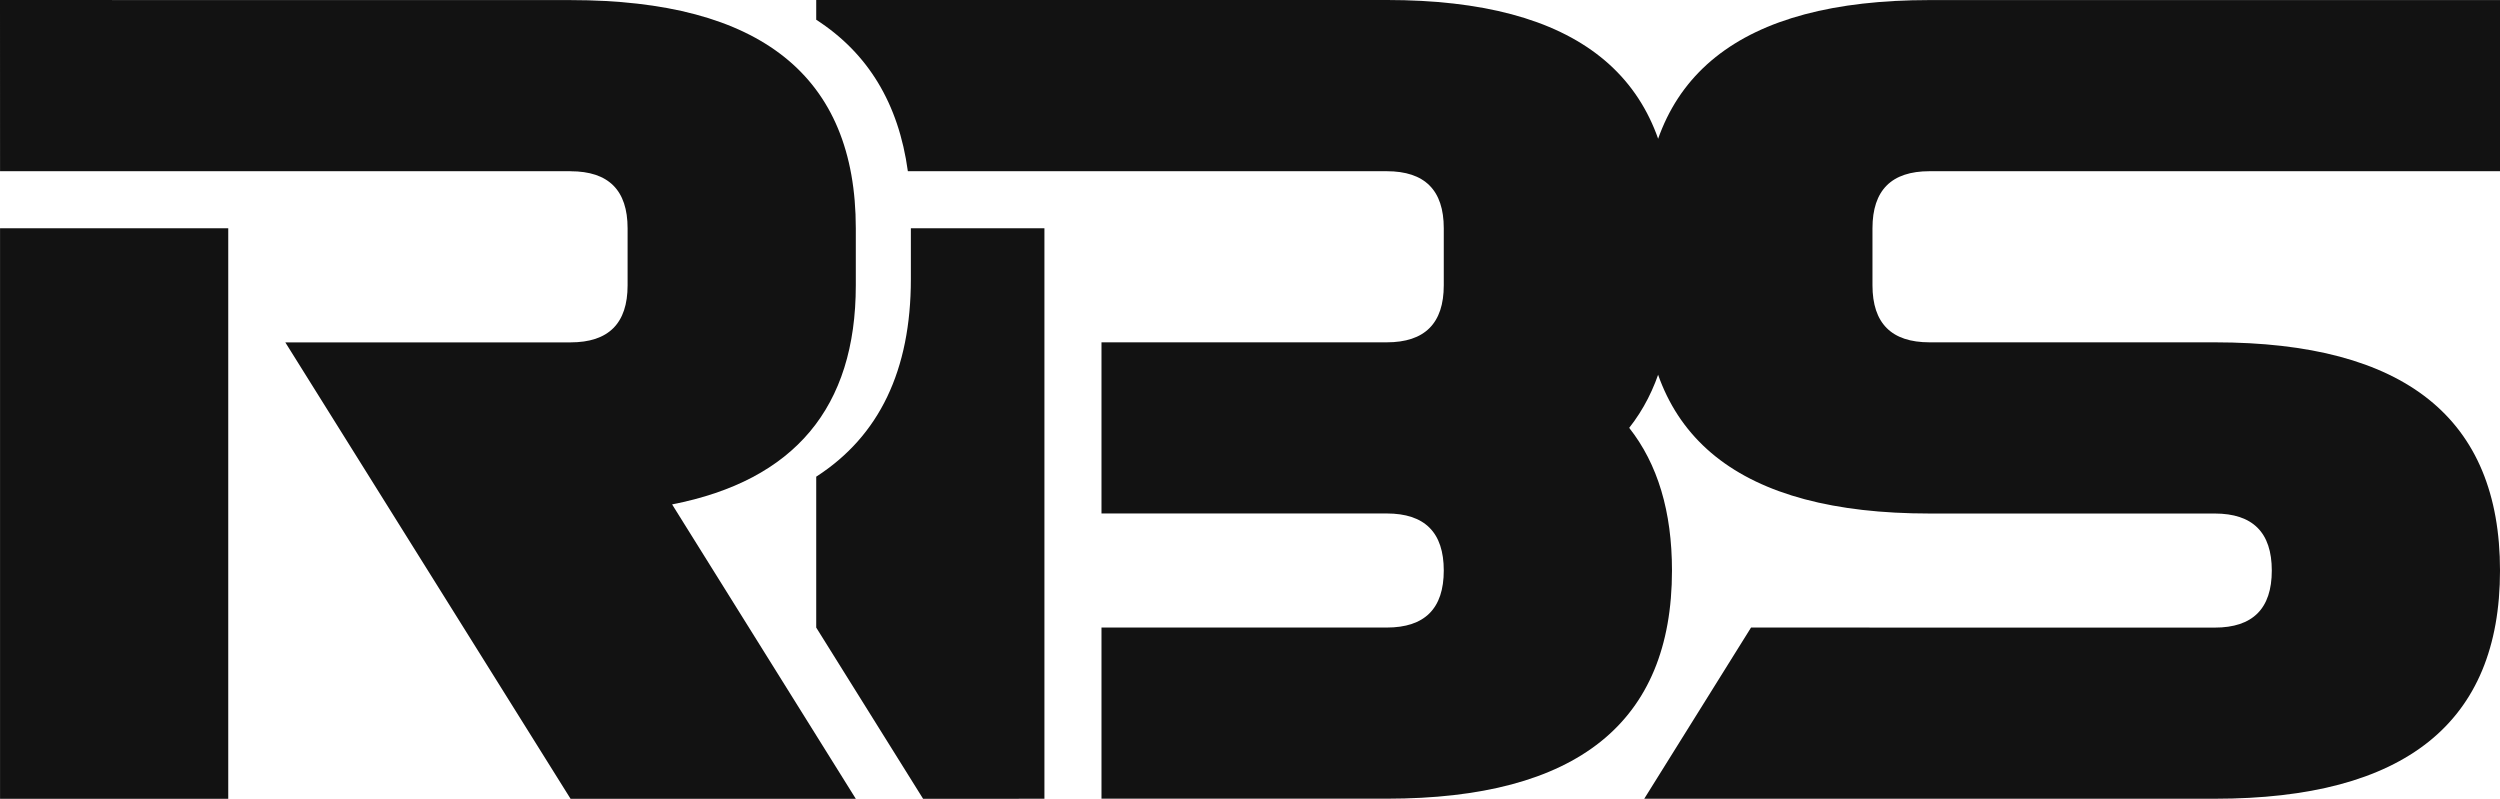 <?xml version="1.0" encoding="UTF-8" standalone="no"?>
<!-- Created with Inkscape (http://www.inkscape.org/) -->

<svg
   width="108.696mm"
   height="34.73mm"
   viewBox="0 0 108.696 34.73"
   version="1.1"
   id="svg1"
   xmlns="http://www.w3.org/2000/svg"
   xmlns:svg="http://www.w3.org/2000/svg">
  <defs
     id="defs1" />
  <g
     id="layer1"
     transform="translate(-56.178,-206.493)">
    <path
       d="m 91.666,206.494 v 0.857 c 2.254,1.454 3.583,3.649 3.984,6.586 H 116.471 c 1.654,0 2.48,0.827 2.48,2.48 v 2.48 c 0,1.654 -0.827,2.48 -2.48,2.48 h -12.402 v 7.441 h 12.402 c 1.654,0 2.48,0.827 2.48,2.48 0,1.654 -0.827,2.48 -2.48,2.48 h -12.402 v 7.441 h 12.402 c 8.268,0 12.402,-3.307 12.402,-9.922 0,-2.563 -0.62,-4.63 -1.86,-6.201 1.24,-1.571 1.86,-3.638 1.86,-6.201 v -2.48 c 0,-6.615 -4.134,-9.922 -12.402,-9.922 z m 4.115,9.923 v 2.21 c 0,3.962 -1.373,6.826 -4.115,8.591 v 6.561 l 4.647,7.444 5.275,-0.001 V 216.417 Z"
       style="font-size:50.8px;line-height:0;font-family:Revamped;-inkscape-font-specification:Revamped;text-align:center;letter-spacing:0px;baseline-shift:baseline;text-anchor:middle;display:inline;overflow:visible;vector-effect:none;fill:#121212;fill-opacity:1;enable-background:accumulate;stop-color:#000000;stop-opacity:1"
       id="path88" />
    <path
       d="m 66.102,241.223 h -9.922 v -24.805 h 9.922 z m 14.883,-27.285 h -24.805 l -0.002,-7.444 24.807,0.003 c 8.268,0.001 12.402,3.307 12.402,9.922 v 2.48 c 0,5.308 -2.662,8.483 -7.987,9.525 l 7.987,12.799 h -12.402 l -12.402,-19.844 h 12.402 c 1.654,0 2.48,-0.827 2.48,-2.48 v -2.48 c 0,-1.654 -0.827,-2.48 -2.48,-2.48 z"
       id="path27"
       style="font-size:50.8px;line-height:0;font-family:Revamped;-inkscape-font-specification:Revamped;text-align:center;letter-spacing:0px;text-anchor:middle;display:inline;fill:#121212;fill-opacity:1;stroke-width:0.265"
       aria-label="R" />
    <path
       id="path29"
       style="font-size:50.8px;line-height:0;font-family:Revamped;-inkscape-font-specification:Revamped;text-align:center;letter-spacing:0px;text-anchor:middle;display:inline;fill:#121212;fill-opacity:1;stroke-width:0.265"
       d="m 140.07,206.496 c -8.268,0 -12.402,3.307 -12.402,9.922 v 2.48 c 0,6.615 4.134,9.922 12.402,9.922 h 12.402 c 1.654,0 2.48,0.827 2.48,2.48 0,1.654 -0.827,2.481 -2.48,2.48 l -20.162,-0.002 -4.643,7.443 h 24.805 c 8.268,0 12.402,-3.307 12.402,-9.922 0,-6.615 -4.134,-9.922 -12.402,-9.922 h -12.402 c -1.654,0 -2.48,-0.827 -2.48,-2.48 v -2.48 c 0,-1.654 0.827,-2.48 2.48,-2.48 h 24.805 v -7.441 z" />
  </g>
</svg>
